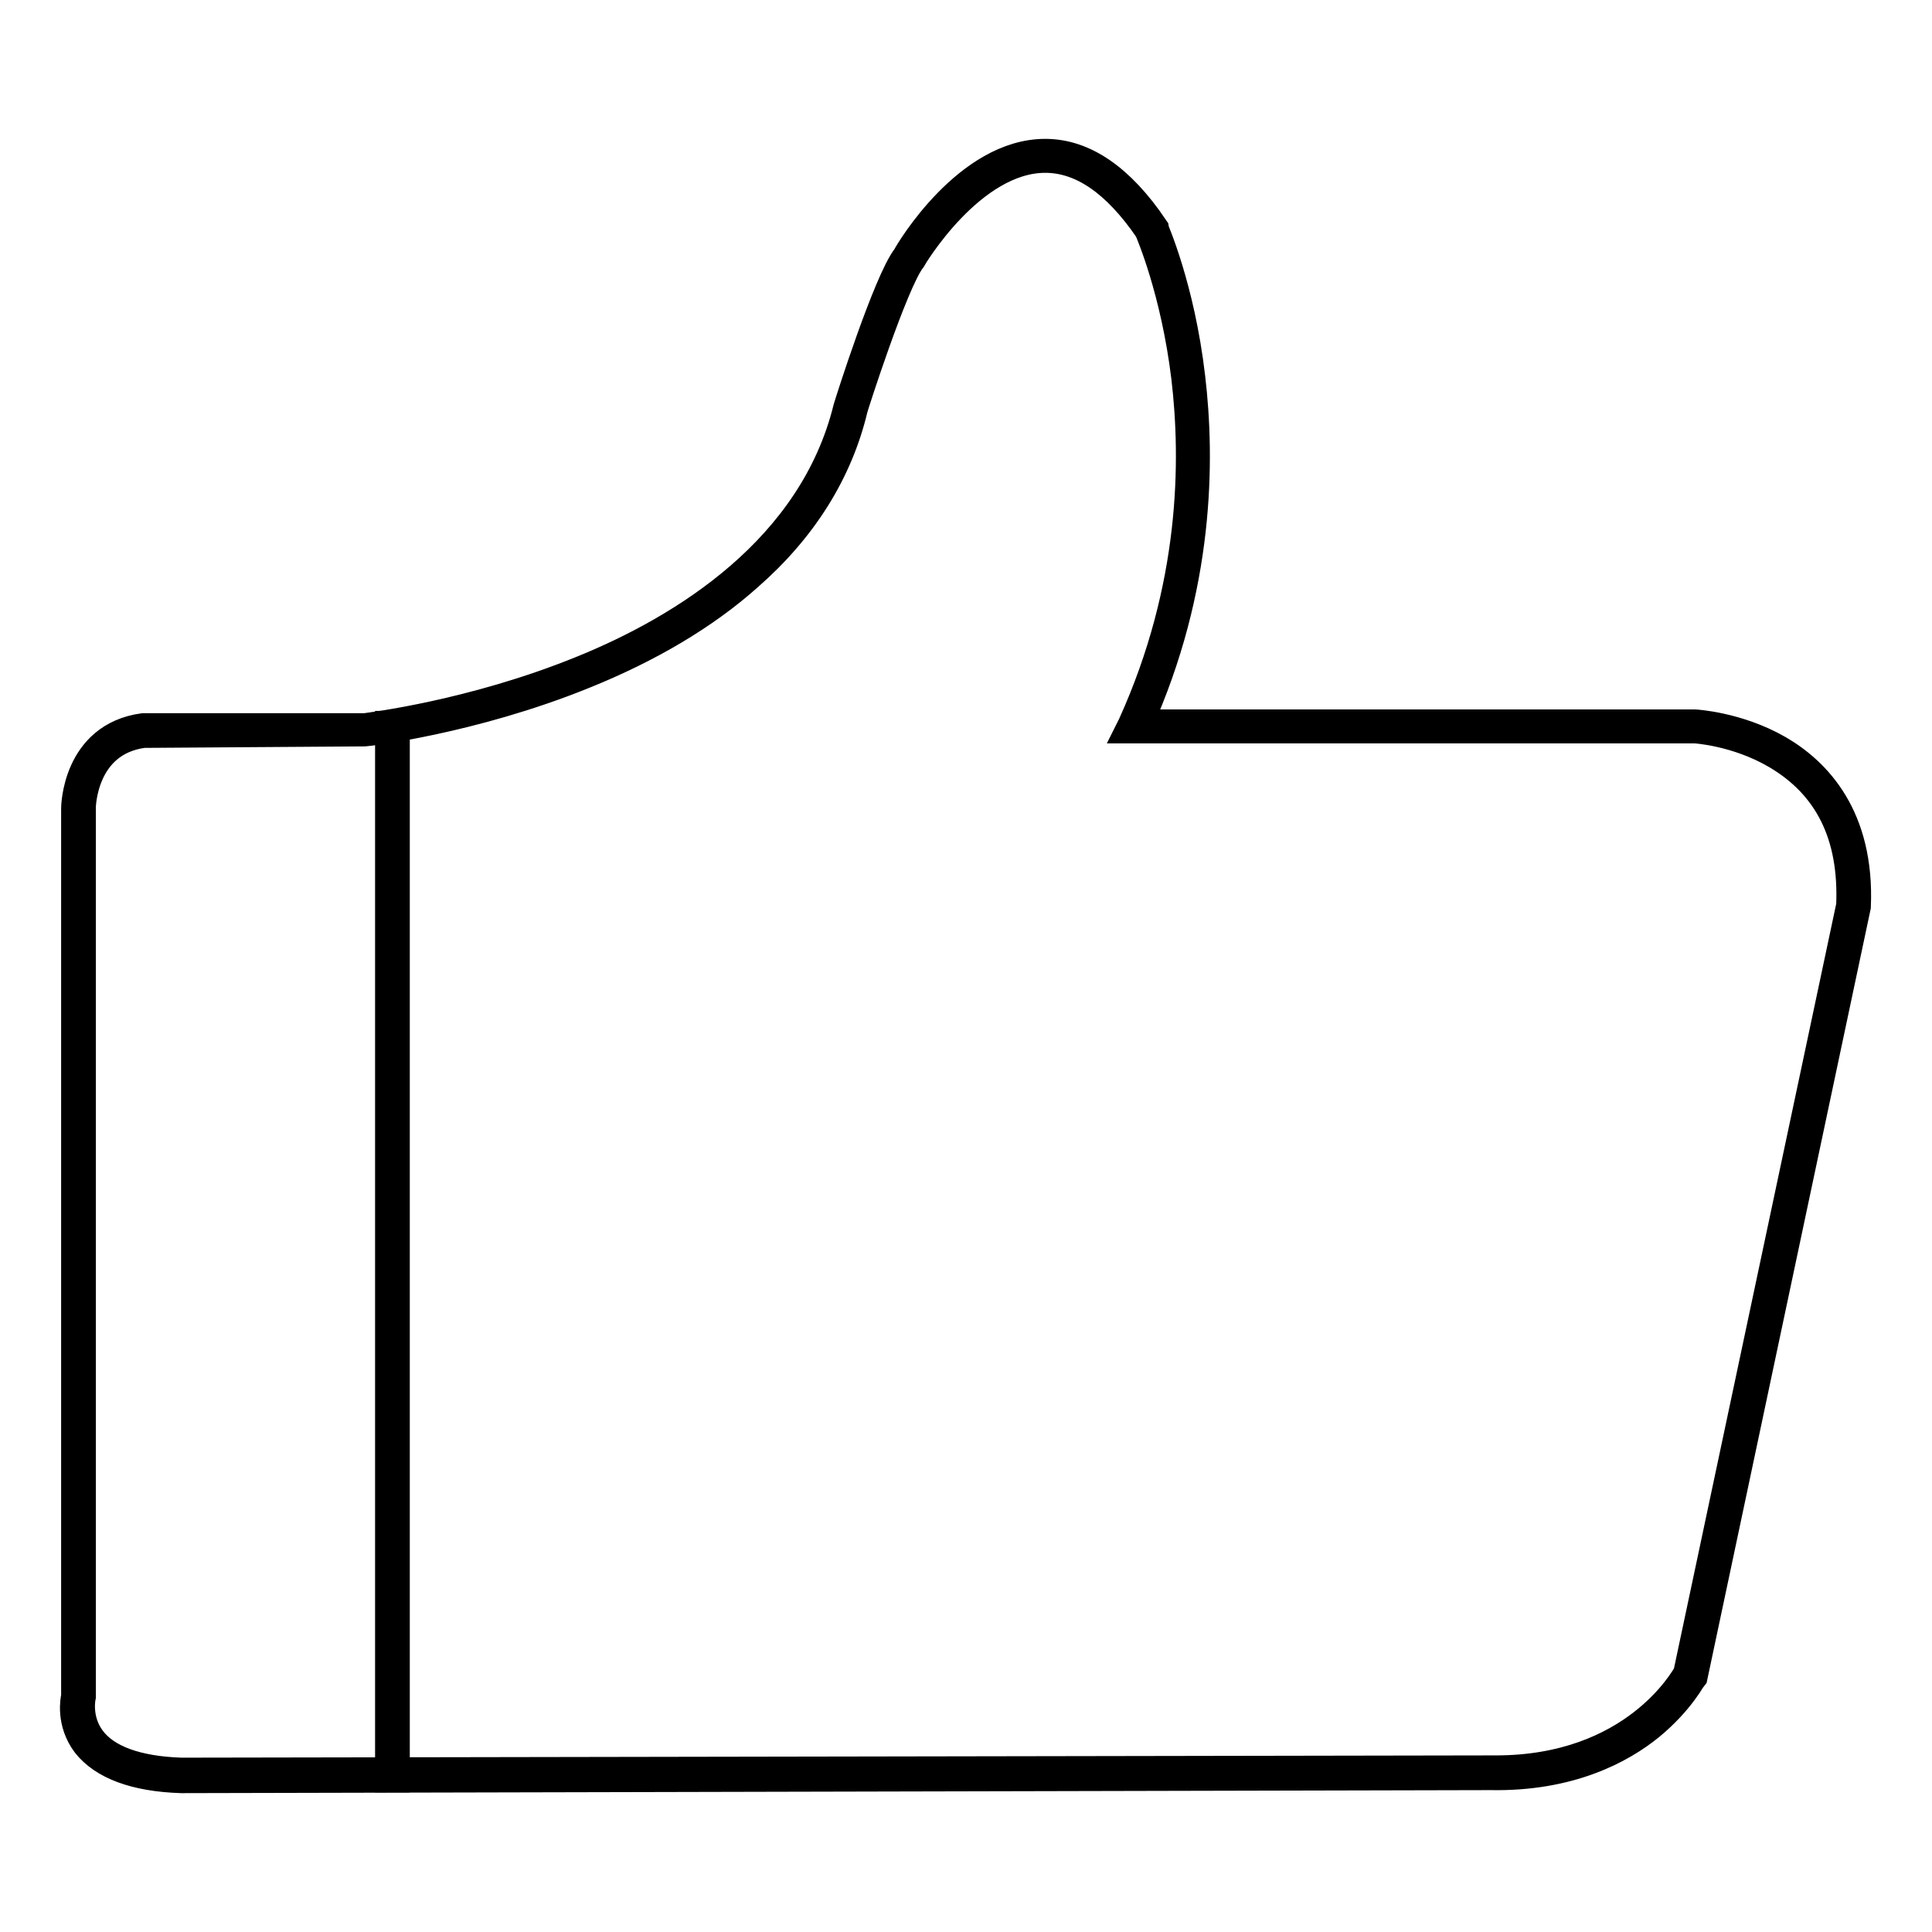 <?xml version="1.0" encoding="utf-8"?>
<!-- Svg Vector Icons : http://www.onlinewebfonts.com/icon -->
<!DOCTYPE svg PUBLIC "-//W3C//DTD SVG 1.1//EN" "http://www.w3.org/Graphics/SVG/1.1/DTD/svg11.dtd">
<svg version="1.1" xmlns="http://www.w3.org/2000/svg" xmlns:xlink="http://www.w3.org/1999/xlink" x="0px" y="0px" viewBox="0 0 256 256" enable-background="new 0 0 256 256" xml:space="preserve">
<g><g><path stroke-width="4" fill-opacity="0" stroke="#000000"  d="M24,235.6L24,235.6c-6.1-0.2-10.3-1.8-12.5-4.6c-2.1-2.8-1.5-5.8-1.4-6.2V107.1c0-0.1,0.1-9.4,8.9-10.6h0h29.4c0.6-0.1,14.2-1.7,28.7-7.6c13.6-5.5,30.7-16.1,35.3-34.8c0.2-0.7,5.3-16.8,7.8-20c0.4-0.8,8.1-13.7,18.3-13.7c5.1,0,9.9,3.3,14.3,9.8l0,0c0,0.1,3.5,7.8,4.9,19.8c1.3,11,1.2,27.8-7,46h73.8c0.1,0,5.7,0.3,11.1,3.4c5,2.9,10.8,8.8,10.3,20.7v0l-21.6,101.9v0c-0.1,0.1-1.7,3.3-5.7,6.6c-3.8,3.1-10.6,6.8-21.1,6.6L24,235.6L24,235.6z M19,97.1c-8.2,1.1-8.3,9.8-8.3,9.9v117.8v0c0,0-0.7,3,1.3,5.7c2,2.7,6.1,4.2,12,4.4l173.4-0.3c0.3,0,0.6,0,0.8,0c18.4,0,25.1-12.1,25.5-12.8L245.3,120c0.4-9.3-2.9-16-9.9-20.1c-5.3-3.1-10.8-3.4-10.8-3.4h-74.7l0.2-0.4c8.3-18.3,8.4-35.1,7.1-46.1c-1.4-11.5-4.7-19.1-4.9-19.6c-4.3-6.3-8.9-9.5-13.8-9.5c-9.9,0-17.7,13.2-17.8,13.4l0,0c-2.4,3.1-7.7,19.7-7.7,19.8c-2,8.4-6.7,15.9-13.9,22.2c-5.7,5.1-13.1,9.5-21.8,13c-14.8,6-28.8,7.6-28.9,7.6h0L19,97.1L19,97.1z"/><path stroke-width="4" fill-opacity="0" stroke="#000000"  d="M51.7,96.2h0.6v139.3h-0.6V96.2z"/></g></g>
</svg>